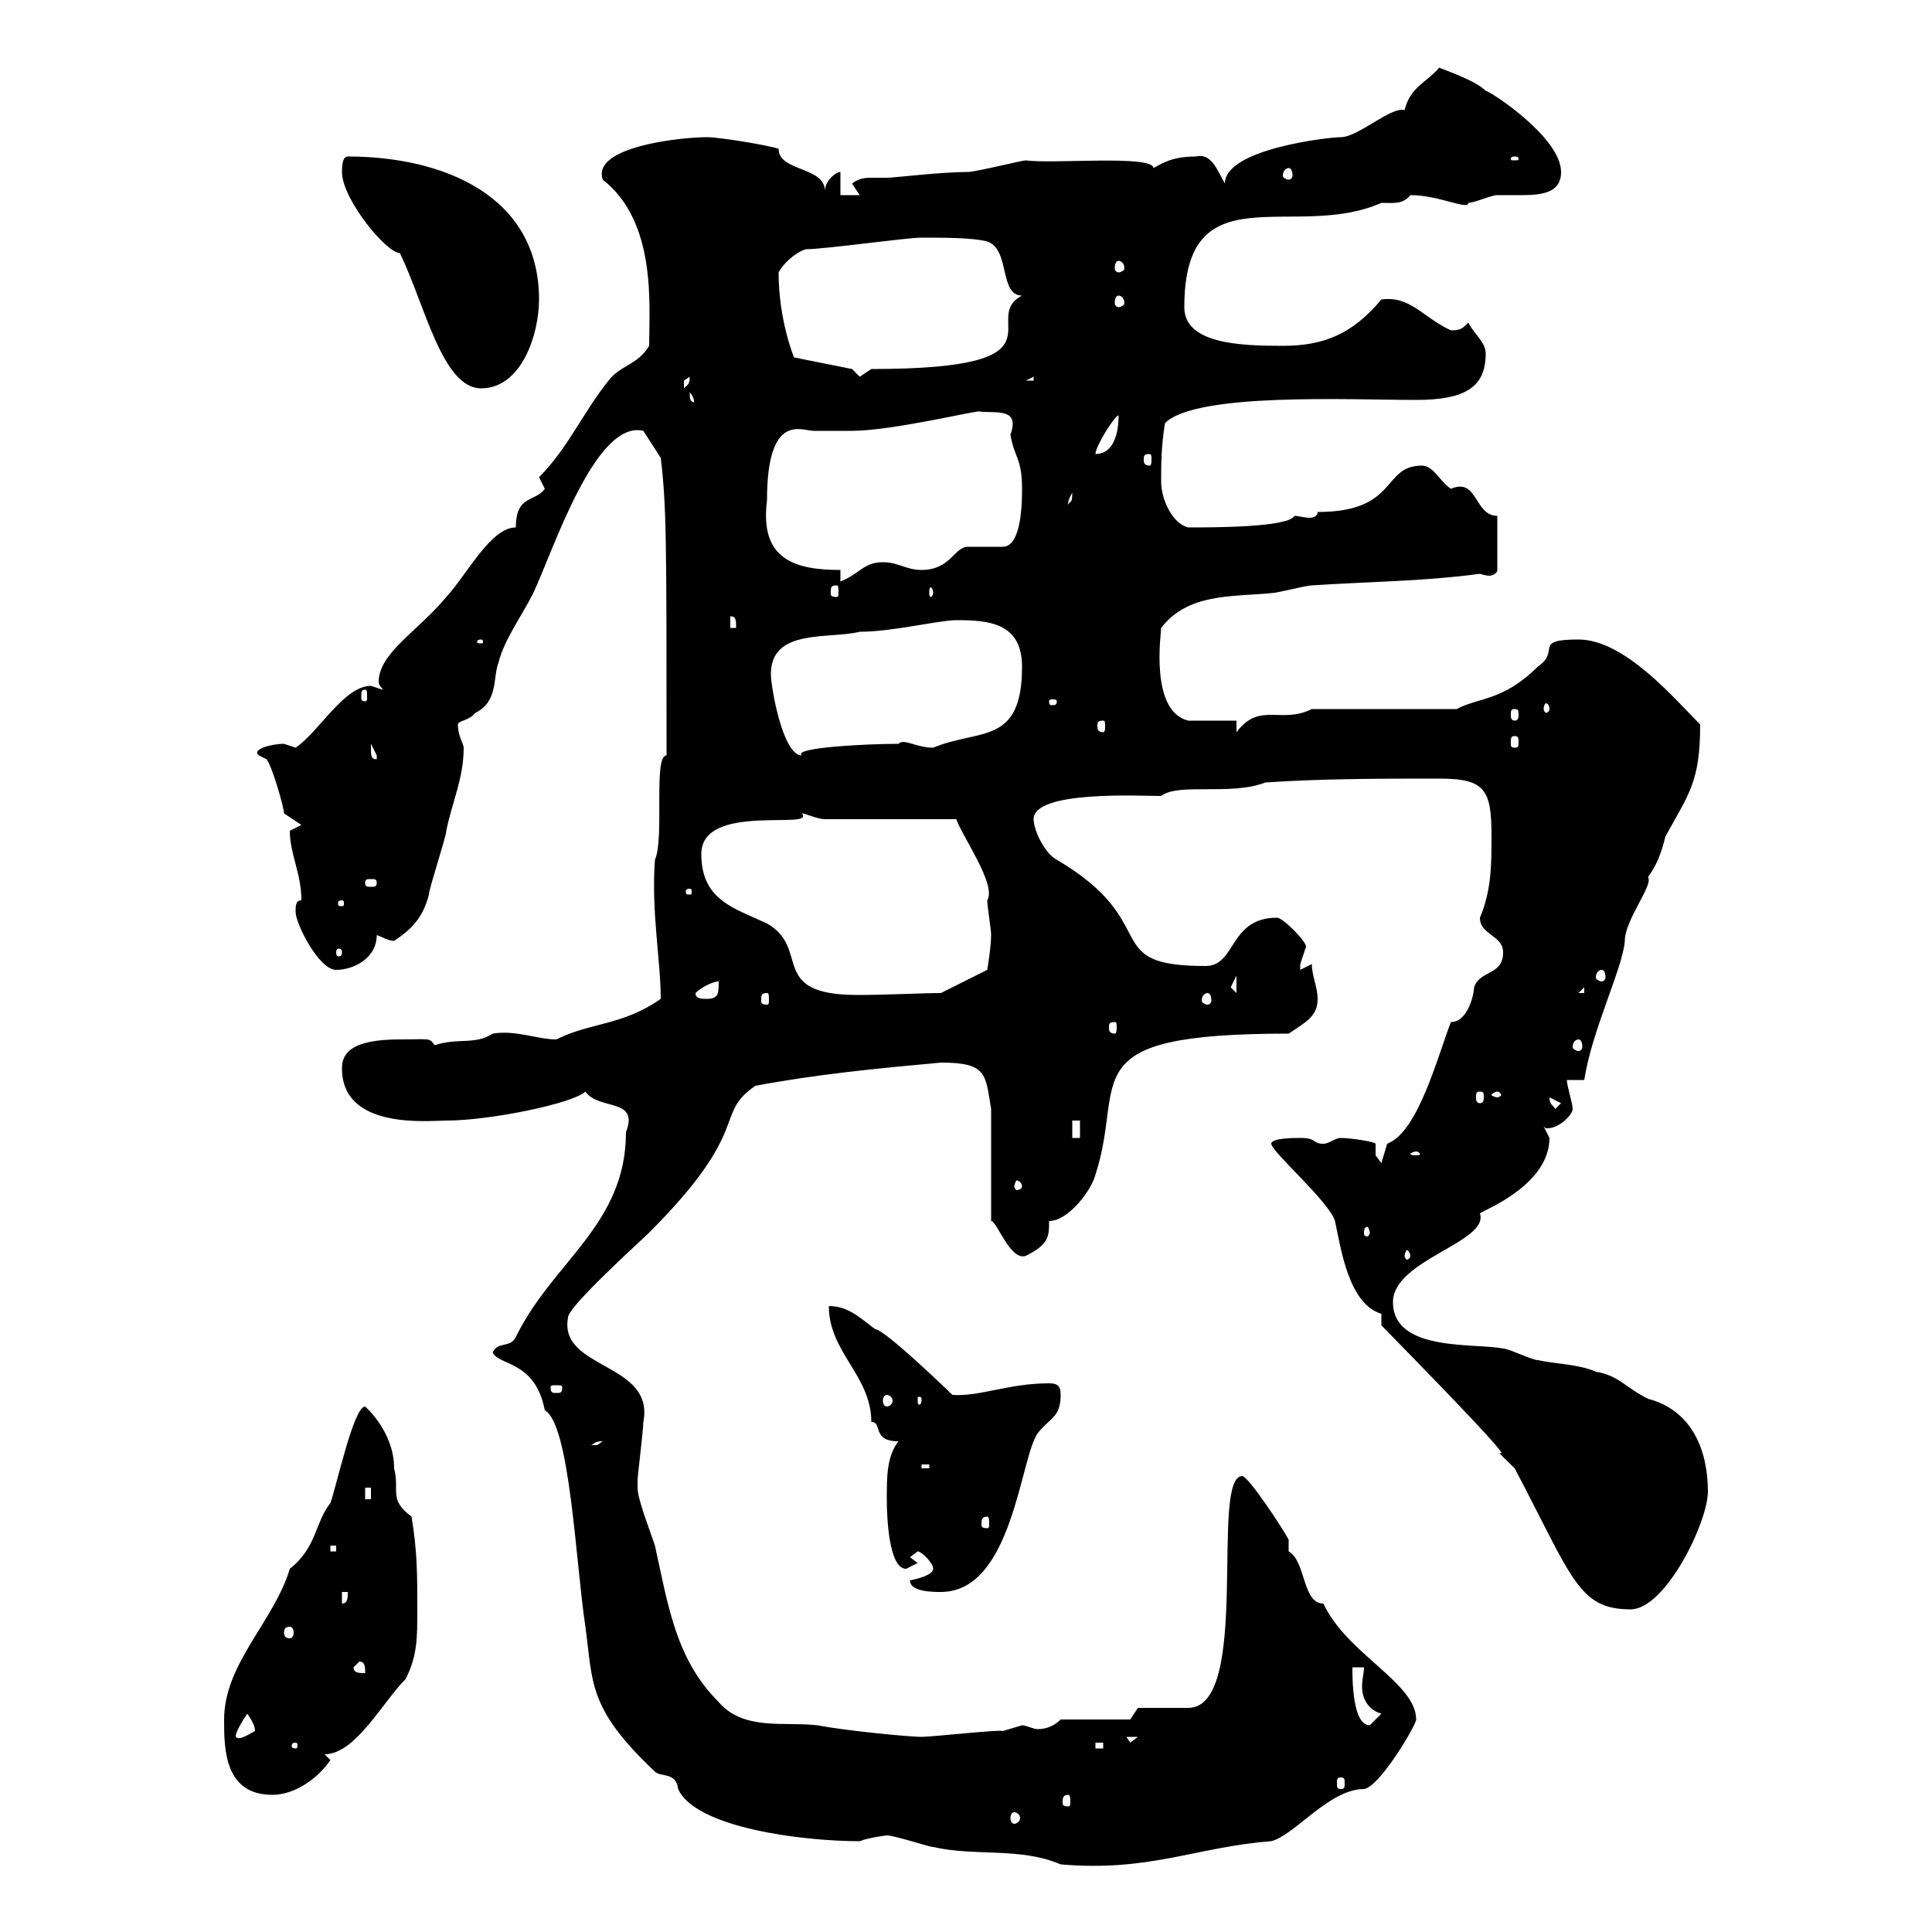 <svg xmlns="http://www.w3.org/2000/svg" xmlns:xlink="http://www.w3.org/1999/xlink" width="300" height="300"><path d="M137.70 285C138.90 285 144.30 286.80 144.90 286.80C151.50 288.30 158.40 286.80 164.70 289.50C178.50 290.70 185.70 286.80 197.40 285.90C201 285 206.40 277.80 211.80 277.80C214.20 277.50 219.90 267.90 219.90 267C219.90 261.30 209.10 256.80 205.50 249C202.20 249 202.80 242.40 200.10 240.90C200.10 240.90 200.10 239.10 200.10 239.10C199.20 237.30 193.80 229.20 192.90 229.20C187.80 229.20 194.40 265.20 184.50 265.20C183.90 265.20 177.30 265.20 176.70 265.20L175.50 267L164.70 267C163.80 267.90 162.60 268.50 161.10 268.50C160.50 268.50 159.30 267.90 158.70 267.90C158.70 267.90 155.70 268.80 155.70 268.80C155.70 268.50 144.60 269.70 143.10 269.70C141.30 269.70 131.70 268.80 126.90 267.90C121.80 267.30 115.50 268.80 111.60 264.30C105 257.70 103.80 249.60 101.70 240C100.80 237.30 99 232.80 99 231C99 229.80 99 229.80 99 229.80C99 229.20 99.90 222 99.90 220.80C101.70 211.50 86.70 212.70 88.20 204.60C88.20 203.10 96.30 195.60 100.80 191.40C117 175.20 110.70 173.10 117.30 168.60C126.90 166.80 136.20 165.90 146.10 165C153.30 165 153 166.80 153.90 172.20L153.90 189.60C154.80 189.60 156.90 195.90 159.30 195C162.90 193.20 162.90 192 162.90 189.60C165.90 189.60 169.50 184.80 170.10 182.40C174.90 167.70 165.90 160.50 200.10 160.50C202.80 158.70 204.60 157.80 204.60 155.10C204.60 153.30 203.70 151.50 203.70 149.70L201.90 150.60C201.90 150.60 201.90 150.60 201.90 149.70C201.90 149.70 202.80 147 202.80 147C202.80 146.10 199.20 142.50 198.30 142.50C190.80 142.50 192 150 187.20 150C170.40 150 180.90 143.40 164.10 133.50C162.30 132.60 160.50 129 160.50 127.20C160.50 122.70 177 123.60 180.30 123.60C183 121.50 191.10 123.60 196.50 121.50C205.50 120.90 214.50 120.90 223.50 120.90C230.70 120.90 231.60 122.70 231.60 129.90C231.60 134.10 231.60 138.30 229.80 142.50C229.80 145.20 233.40 145.20 233.40 147.90C233.40 151.50 229.80 150.60 228.90 153.30C228.90 154.20 228 158.70 225.30 158.70C223.20 164.10 220.20 175.80 215.40 177.60C215.40 177.60 214.50 180.60 214.50 180.60C214.50 180.60 213.60 179.40 213.60 179.40L213.60 177.60C213.60 177.30 209.70 176.70 208.20 176.70C207.30 176.70 206.40 177.60 205.50 177.60C203.70 177.60 204.60 176.70 201.90 176.70C201 176.70 197.40 176.70 197.40 177.60C197.40 178.80 206.40 186.60 207.30 189.60C208.20 193.80 209.40 202.50 214.50 204C214.50 204 214.50 205.80 214.50 205.80C244.20 236.10 227.40 220.50 235.20 228C244.20 245.10 245.10 249.90 253.20 249.90C258.60 249.90 265.20 236.40 265.20 231.60C265.20 225.30 262.80 219 255.90 217.20C252.30 215.40 251.40 213.60 247.80 213C245.10 211.80 241.50 211.80 238.80 211.20C237.90 211.20 234.30 209.40 233.40 209.40C229.20 208.50 216.30 210 216.30 202.20C216.30 195.60 231.30 192.90 229.80 188.40C230.70 187.80 240.60 183.90 240.60 176.70C240.60 176.70 239.70 174.90 239.70 174.90C240 175.20 240 175.20 240.30 175.20C242.10 175.20 244.20 173.10 244.20 172.20C244.20 171.30 243.30 168.60 243.30 167.70L246 167.70C247.20 159.90 252 150.30 252.30 146.10C252.30 142.80 256.80 137.40 255.90 136.20C257.40 134.10 258 132.30 258.60 129.90C262.20 123.30 264 121.50 264 112.50C260.10 108.60 252.30 99.30 245.10 99.30C237.90 99.30 242.40 101.10 238.80 103.50C233.40 108.90 229.50 108.30 226.20 110.10L203.70 110.10C198.90 112.50 195.60 108.90 192 113.70L192 111.90C191.10 111.90 185.70 111.90 184.50 111.90C178.50 110.40 180.30 98.40 180.30 97.50C184.50 92.10 191.10 92.70 197.40 92.10C198.30 92.10 202.80 90.90 203.70 90.90C212.70 90.30 220.80 90.30 229.80 89.10C229.80 89.10 230.70 89.40 231.30 89.40C231.60 89.40 232.50 89.10 232.50 88.50L232.50 80.10C228.90 80.10 229.50 74.10 225.30 75.90C223.50 74.70 222.60 72.30 220.80 72.30C214.50 72.30 217.20 79.50 204.60 79.50C204.60 80.10 204 80.40 203.40 80.40C202.50 80.40 201.60 80.10 201 80.10C200.10 81.90 188.40 81.90 184.50 81.90C182.10 81.30 180.30 77.70 180.30 74.70C180.30 72.30 180.30 69.30 180.90 65.70C185.70 60.90 209.70 62.10 219.90 62.10C227.70 62.10 230.70 60 230.70 54.90C230.70 53.10 228.90 51.90 228 50.10C227.10 51 226.80 51.30 225.30 51.30C220.80 49.20 219 45.90 214.50 46.50C210 51.90 205.50 53.70 199.20 53.70C192.60 53.70 183.90 53.40 183.90 47.70C183.90 26.40 201 37.50 214.50 31.50C216.30 31.50 217.80 31.80 219 30.30C223.50 30.30 228 32.70 228 31.50C228.90 31.50 231.60 30.30 232.50 30.30C233.10 30.30 234.60 30.30 236.10 30.30C239.40 30.30 242.40 30 242.40 26.70C242.40 21.30 231.30 14.10 230.70 14.10C228.90 12.30 223.20 10.50 223.50 10.50C221.40 12.90 219 13.50 218.10 17.10C216 16.50 210.90 21.30 208.20 21.30C206.40 21.30 190.20 23.10 190.20 28.50C189 26.40 188.10 23.70 185.70 24.30C181.80 24.30 180.30 25.50 179.10 26.10C179.10 24 163.20 25.50 159.30 24.90C158.70 24.90 151.50 26.70 150.30 26.70C146.10 26.70 138.90 27.60 137.70 27.60C137.10 27.60 136.20 27.60 135.60 27.60C134.40 27.60 133.50 27.60 132.30 28.50C132.30 28.50 133.50 30.30 133.50 30.30L130.50 30.30L130.50 26.70C129.90 26.70 128.10 27.90 128.10 29.70C128.10 25.80 120.90 26.70 120.90 23.10C119.10 22.50 111.60 21.30 109.80 21.30C105.60 21.30 91.80 22.80 93.60 27.90C102 34.50 100.80 47.40 100.80 53.70C99 56.70 96.30 56.70 94.50 59.10C90.60 63.90 88.20 69.60 83.70 74.10C83.70 74.10 84.60 75.90 84.60 75.90C83.10 78 80.10 76.80 80.10 81.90C76.20 81.90 72.60 89.10 69.30 92.70C64.80 98.10 58.80 101.40 58.80 105.90C58.80 106.50 59.40 106.80 59.40 107.10C59.40 107.10 57.60 106.50 57.60 106.50C53.40 106.50 49.50 113.70 45.90 116.10C45.90 116.10 44.10 115.50 44.10 115.50C42 115.50 39 116.40 40.20 117.30C40.20 117.30 41.40 117.90 41.40 117.90C42.30 119.10 44.10 125.40 44.10 126.30L46.80 128.10C46.80 128.10 45 129 45 129C45 132.60 46.80 135.60 46.80 139.80C45.90 139.80 45.90 140.70 45.90 141.60C45.90 143.40 49.50 150.60 52.20 150.60C54.90 150.60 58.50 148.80 58.50 145.20C59.40 145.50 60.30 146.10 61.20 146.10C63.90 144.30 65.70 142.50 66.60 138.90C66.60 138 69.30 129.90 69.30 129C70.20 124.50 72 120.90 72 116.10C72 115.50 71.10 114.30 71.10 112.50C71.10 111.90 72.90 111.90 73.80 110.70C77.40 108.90 76.50 105.30 77.40 102.90C78.30 99.30 81 95.70 82.80 92.10C85.80 85.80 92.40 65.10 99.90 66.90L102.60 71.10C103.50 78.60 103.50 83.70 103.50 117.30C101.40 117.30 103.20 130.20 101.70 133.50C101.10 141.60 102.60 149.10 102.60 155.10C96.60 159.30 91.80 158.70 86.40 161.40C83.40 161.40 80.10 159.90 76.50 160.50C73.80 162.30 71.10 161.10 67.50 162.30C66.60 161.10 66.90 161.40 62.10 161.40C54.60 161.40 53.10 163.50 53.10 165.90C53.10 175.50 66.60 174 69.30 174C76.20 174 89.10 171.30 90.90 169.50C93 172.50 99.30 170.40 97.20 175.80C97.20 190.20 85.80 195.90 80.10 207.60C79.20 209.40 77.40 208.20 76.50 210C77.40 212.10 83.10 211.20 84.60 219C88.50 221.10 89.40 242.70 90.90 252.60C92.10 261.30 91.20 265.20 101.70 275.10C102.60 276 105 275.10 105.30 277.80C108 283.80 124.50 285.90 133.50 285.90C135 285.30 137.70 285 137.70 285ZM157.50 281.40C157.80 281.40 158.40 281.70 158.40 282.30C158.40 282.90 157.80 283.20 157.50 283.20C157.20 283.20 156.90 282.90 156.90 282.30C156.90 281.70 157.20 281.40 157.50 281.40ZM165.90 278.70C166.20 278.70 166.20 279.30 166.20 279.90C166.20 280.20 166.20 280.50 165.90 280.50C165 280.50 165 280.20 165 279.90C165 279.30 165 278.70 165.90 278.70ZM34.80 267C34.80 271.50 34.80 278.70 42.30 278.70C45.90 278.70 49.50 276 51.30 273.30L50.40 272.40C55.20 272.40 59.40 264.30 63 260.70C64.80 257.10 64.80 254.40 64.80 249.90C64.80 244.50 64.80 240.90 63.90 235.50C60.30 232.80 62.10 231.60 61.20 228C61.20 222.30 56.70 218.40 56.70 218.40C54.90 218.40 52.20 231 51.30 233.40C48.90 236.40 49.20 240.30 45 243.60C42.60 251.70 34.80 258.30 34.80 267ZM208.20 276C208.80 276 208.80 276.30 208.80 276.90C208.80 277.50 208.80 277.80 208.20 277.80C207.60 277.80 207.60 277.50 207.60 276.90C207.60 276.30 207.60 276 208.20 276ZM45.90 270.60C46.20 270.60 46.20 270.90 46.20 271.20C46.20 271.20 46.20 271.50 45.90 271.50C45.30 271.50 45.30 271.20 45.30 271.20C45.30 270.90 45.30 270.60 45.90 270.60ZM170.10 270.60L171.30 270.60L171.30 271.50L170.10 271.50ZM174.90 269.70L176.70 269.70L175.50 270.60ZM38.40 266.10C39 267 39.60 267.90 39.60 268.80C38.40 269.40 37.20 270.30 36.60 269.70C36.60 268.80 37.80 267 38.40 266.10ZM210 258.90L211.80 258.90C211.80 259.80 211.50 260.70 211.50 261.90C211.50 263.70 212.40 265.50 214.50 266.10C214.50 266.10 212.70 267.90 212.70 267.90C210 267.90 210 260.70 210 258.90ZM54.90 258.90L55.80 258C56.70 258 56.70 258.90 56.70 259.80C55.80 259.80 54.90 259.80 54.90 258.90ZM45 252.60C45.30 252.60 45.60 252.90 45.60 253.50C45.60 254.10 45.30 254.40 45 254.40C44.40 254.40 44.10 254.10 44.10 253.50C44.10 252.90 44.40 252.60 45 252.60ZM53.10 247.20L54 247.20C54 248.10 54 249 53.10 249ZM141.30 245.40C141.30 247.20 144.90 247.20 146.10 247.20C157.20 247.20 158.40 226.50 161.10 222.60C162.90 220.20 164.70 220.20 164.70 216.60C164.70 215.10 164.10 214.80 162.90 214.80C156.60 214.80 152.10 216.90 147.90 216.60C147.90 216.60 137.40 206.40 135.90 206.40C133.50 204.60 131.70 202.80 128.70 202.80C128.70 210 135.30 213.60 135.30 220.80C137.10 220.80 135.30 223.80 139.50 223.80C137.70 226.20 137.70 229.20 137.70 232.80C137.70 235.50 138 243.60 140.70 243.60C140.70 243.60 142.50 242.70 142.50 242.70L141.30 241.80C141.30 241.80 142.50 240.90 142.50 240.90C143.10 240.90 144.90 242.70 144.90 243.60C144.90 244.50 142.80 245.10 141.30 245.40ZM51.30 240L52.20 240L52.20 240.90L51.30 240.90ZM153.30 235.50C153.60 235.50 153.60 236.10 153.60 236.70C153.60 237 153.60 237.30 153.30 237.30C152.40 237.30 152.40 237 152.40 236.70C152.40 236.10 152.40 235.50 153.30 235.50ZM56.70 231L57.60 231L57.60 232.80L56.70 232.80ZM143.10 227.40L144.30 227.40L144.30 228L143.10 228ZM93.60 223.80C93.60 223.80 92.70 224.40 92.70 224.40C91.80 224.40 91.80 224.40 91.80 224.40C92.40 224.10 92.40 223.80 93.60 223.80ZM137.70 216.60C138 216.60 138.60 216.90 138.60 217.50C138.60 218.10 138 218.40 137.70 218.40C137.40 218.40 137.10 218.10 137.10 217.50C137.10 216.90 137.40 216.60 137.70 216.60ZM143.10 217.20C143.10 218.10 142.80 218.10 142.80 218.10C142.50 218.10 142.50 218.10 142.50 217.20C142.50 216.90 142.50 216.90 142.80 216.90C142.80 216.90 143.10 216.90 143.10 217.20ZM87.30 215.40C87.30 216.30 87 216.30 86.40 216.30C85.80 216.30 85.50 216.30 85.50 215.40C85.50 215.10 85.80 215.10 86.40 215.10C87 215.10 87.30 215.10 87.30 215.40ZM219 195C219 195.30 218.70 195.60 218.40 195.60C218.40 195.60 218.10 195.30 218.10 195C218.10 194.70 218.40 194.10 218.40 194.10C218.70 194.10 219 194.70 219 195ZM212.70 191.40C212.70 191.70 212.40 192 212.40 192C211.80 192 211.80 191.70 211.80 191.40C211.80 191.10 211.80 190.50 212.40 190.50C212.40 190.50 212.70 191.10 212.70 191.40ZM158.70 184.20C158.70 184.50 158.40 184.80 157.80 184.80C157.80 184.80 157.50 184.50 157.50 184.20C157.50 183.90 157.80 183.30 157.80 183.30C158.40 183.30 158.70 183.90 158.70 184.20ZM219.90 178.80C220.20 178.80 220.50 179.10 220.50 179.10C220.50 179.40 220.20 179.40 219.90 179.40C219.60 179.40 219 179.40 219 179.10C219 179.10 219.60 178.80 219.90 178.80ZM166.50 174L167.70 174L167.70 176.70L166.50 176.70ZM240.60 170.40C240.60 170.40 240.60 170.40 240.60 170.40L242.40 171.30L241.50 172.20C241.20 171.60 240.60 171.60 240.60 170.40ZM229.80 169.50C230.40 169.50 230.40 169.80 230.40 170.40C230.40 170.70 230.40 171.30 229.80 171.30C229.20 171.30 229.20 170.70 229.20 170.40C229.20 169.80 229.20 169.50 229.80 169.50ZM232.50 169.50C232.80 169.50 233.10 169.80 233.10 170.10C233.10 170.10 232.80 170.40 232.50 170.40C232.20 170.40 231.60 170.10 231.60 170.10C231.60 169.80 232.20 169.50 232.50 169.50ZM245.10 161.40C245.40 161.40 245.70 161.70 245.70 162.60C245.70 162.90 245.40 163.20 245.10 163.20C244.80 163.20 244.20 162.90 244.20 162.60C244.20 161.70 244.80 161.40 245.10 161.40ZM173.10 158.70C173.40 158.70 173.40 159 173.40 159.60C173.40 159.90 173.40 160.50 173.10 160.50C172.20 160.50 172.20 159.90 172.20 159.60C172.20 159 172.20 158.70 173.10 158.70ZM187.50 154.20C187.80 154.20 188.10 154.50 188.10 155.40C188.10 155.70 187.80 156 187.50 156C187.20 156 186.60 155.70 186.60 155.40C186.60 154.50 187.20 154.20 187.50 154.20ZM108 154.20C108.90 153.30 110.70 152.40 111.60 152.40C111.60 154.20 111.60 155.10 109.80 155.10C108.90 155.10 108 155.10 108 154.20ZM119.10 154.20C119.40 154.20 119.40 154.50 119.40 155.40C119.40 155.70 119.40 156 119.10 156C118.20 156 118.20 155.70 118.20 155.40C118.20 154.50 118.20 154.20 119.10 154.20ZM108.90 132.60C108.90 124.50 126.90 129 124.50 126.30C125.10 126.30 126.90 127.20 128.10 127.20L148.50 127.20C149.40 129.90 154.80 137.40 153.30 139.80C153.30 140.70 153.90 144.30 153.90 145.20C153.90 147 153.30 150.60 153.30 150.60L146.10 154.20C143.40 154.20 137.40 154.50 133.20 154.50C119.10 154.50 126 147.30 119.10 143.40C114 141 108.90 139.80 108.90 132.60ZM246 153.30L246 154.20L245.10 154.20ZM192 151.50L192 154.20L191.10 153.30ZM248.70 150.60C249 150.60 249.30 150.90 249.30 151.80C249.30 152.10 249 152.40 248.70 152.40C248.40 152.40 247.80 152.10 247.80 151.80C247.80 150.90 248.40 150.60 248.70 150.60ZM53.10 147.90C53.10 148.50 52.80 148.50 52.50 148.50C52.50 148.50 52.20 148.50 52.20 147.90C52.20 147.30 52.50 147.30 52.50 147.30C52.80 147.30 53.10 147.30 53.10 147.90ZM53.10 139.80C53.40 139.80 53.40 140.10 53.40 140.10C53.40 140.70 53.40 140.70 53.10 140.70C52.50 140.70 52.50 140.70 52.50 140.10C52.50 140.10 52.50 139.80 53.10 139.80ZM107.10 138C107.40 138 107.40 138.30 107.40 138.30C107.40 138.90 107.40 138.90 107.10 138.90C106.50 138.90 106.50 138.90 106.50 138.30C106.50 138.30 106.50 138 107.10 138ZM58.50 137.10C58.50 137.70 58.20 137.70 57.60 137.70C57 137.70 56.70 137.70 56.70 137.10C56.70 136.50 57 136.50 57.60 136.50C58.20 136.50 58.50 136.50 58.50 137.10ZM57.60 116.10C57.60 116.10 57.60 115.50 57.60 115.50C57.60 115.50 58.50 117.30 58.50 117.30C58.50 117.90 58.50 117.90 58.50 117.90C57.60 117.90 57.60 117.30 57.60 116.10ZM119.70 104.70C119.70 97.50 128.70 99.30 133.50 98.10C138.60 98.10 145.80 96.30 148.50 96.30C153.30 96.30 158.70 96.60 158.70 103.50C158.70 115.80 152.10 113.10 144.90 116.10C142.20 116.10 140.40 114.60 139.50 115.50C134.40 115.50 123 116.10 124.50 117.30C121.50 117.30 119.70 106.50 119.70 104.70ZM235.20 114.30C235.80 114.30 235.80 114.60 235.80 115.50C235.80 115.80 235.80 116.10 235.20 116.10C234.60 116.10 234.60 115.80 234.60 115.50C234.60 114.60 234.60 114.30 235.20 114.30ZM171.30 111.90C171.60 111.90 171.60 112.20 171.60 112.80C171.60 113.10 171.60 113.70 171.30 113.70C170.40 113.70 170.40 113.10 170.40 112.80C170.40 112.20 170.40 111.90 171.30 111.90ZM235.20 110.10C235.80 110.10 235.80 110.40 235.80 111C235.80 111.30 235.80 111.90 235.20 111.90C234.60 111.90 234.60 111.30 234.60 111C234.60 110.40 234.60 110.10 235.20 110.10ZM240.60 110.10C240.60 110.40 240.30 110.70 240 110.70C240 110.70 239.70 110.40 239.70 110.10C239.70 109.50 240 109.20 240 109.20C240.30 109.20 240.60 109.50 240.60 110.10ZM164.10 108.90C164.10 109.50 163.80 109.50 163.20 109.50C163.20 109.50 162.90 109.50 162.90 108.90C162.90 108.60 163.20 108.60 163.20 108.60C163.80 108.60 164.10 108.60 164.10 108.90ZM56.70 107.10C57 107.10 57 107.40 57 108.30C57 108.60 57 108.90 56.70 108.90C56.10 108.90 56.10 108.60 56.10 108.30C56.10 107.40 56.10 107.10 56.70 107.10ZM74.70 99.30C75 99.30 75 99.60 75 99.60C75 99.90 75 99.90 74.70 99.90C74.10 99.90 74.10 99.90 74.10 99.60C74.10 99.60 74.10 99.30 74.70 99.30ZM113.40 95.70C114.30 95.70 114.30 96.30 114.30 97.50L113.40 97.50ZM129.90 90.90C130.20 90.90 130.20 91.20 130.20 92.10C130.20 92.40 130.20 92.70 129.90 92.70C129 92.70 129 92.40 129 92.10C129 91.20 129 90.90 129.90 90.90ZM144.90 92.10C144.90 92.40 144.60 92.70 144.60 92.70C144.30 92.70 144.30 92.40 144.30 92.10C144.30 91.50 144.30 91.20 144.60 91.20C144.60 91.20 144.90 91.50 144.90 92.10ZM130.50 88.50C123.60 88.50 117.90 87 119.10 77.70C119.10 63.90 124.50 66.90 126.30 66.90C126.90 66.90 131.70 66.90 132.30 66.90C138.60 66.90 152.10 63.60 152.10 63.90C154.80 64.20 158.40 63.30 156.90 67.50C157.50 71.10 158.70 71.10 158.70 75.90C158.70 77.70 158.70 84.90 155.70 84.90C155.10 84.90 151.50 84.90 150.30 84.90C148.20 84.90 147.60 88.50 143.10 88.50C140.70 88.50 139.50 87.30 137.10 87.30C134.10 87.30 133.50 89.10 130.50 90.30ZM166.50 76.50C166.50 78.30 166.20 77.70 165.90 78.30C165.90 78.60 165.60 78 166.50 76.50ZM178.50 70.50C178.80 70.50 178.80 70.80 178.80 71.40C178.80 71.70 178.80 72.30 178.50 72.30C177.60 72.30 177.60 71.70 177.60 71.40C177.60 70.80 177.60 70.50 178.50 70.50ZM173.70 64.50C173.70 66.90 173.10 70.50 170.10 70.50C170.10 69.30 173.10 64.50 173.70 64.50ZM107.10 60.90C108.30 62.40 107.40 62.70 108 62.70C107.40 62.10 107.10 62.70 107.10 60.90ZM62.10 39.30C66 47.40 68.70 60.30 74.70 60.30C81 60.30 83.70 51.90 83.70 46.50C83.70 30.30 68.70 24.30 54 24.30C53.10 24.30 53.10 26.10 53.10 26.70C53.10 30.90 60 39.30 62.10 39.30ZM107.10 58.50C107.10 59.70 106.80 59.70 106.20 60.30C106.20 60.30 106.20 60.30 106.20 59.10C106.20 59.10 107.10 58.50 107.10 58.50ZM160.50 58.50L160.50 59.10L159.30 59.10ZM132.30 57.30L123.30 55.50C123.30 55.50 120.90 49.80 120.90 42.30C121.50 41.10 123.30 39.30 125.10 38.70C128.10 38.70 140.70 36.90 143.10 36.90C146.40 36.90 151.20 36.90 153.30 37.50C156.90 38.70 155.10 45.90 158.70 45.90C151.80 49.50 166.80 57.30 135.30 57.30C135.30 57.30 133.50 58.50 133.50 58.50C133.50 58.50 132.30 57.30 132.30 57.30ZM173.70 45.90C174 45.90 174.60 46.20 174.60 47.10C174.60 47.40 174 47.70 173.70 47.70C173.40 47.70 173.10 47.40 173.10 47.10C173.10 46.20 173.40 45.90 173.70 45.90ZM173.70 40.50C174 40.50 174.60 40.80 174.60 41.70C174.60 42 174 42.30 173.70 42.30C173.40 42.30 173.10 42 173.10 41.70C173.10 40.80 173.40 40.50 173.70 40.50ZM200.10 26.10C200.40 26.10 200.70 26.40 200.70 27.30C200.70 27.60 200.40 27.90 200.10 27.90C199.80 27.90 199.20 27.60 199.20 27.30C199.20 26.40 199.80 26.10 200.10 26.10ZM235.20 24.30C235.80 24.30 235.80 24.60 235.80 24.60C235.80 24.90 235.80 24.90 235.20 24.90C234.60 24.90 234.60 24.90 234.60 24.60C234.60 24.60 234.60 24.30 235.20 24.30Z"/></svg>
